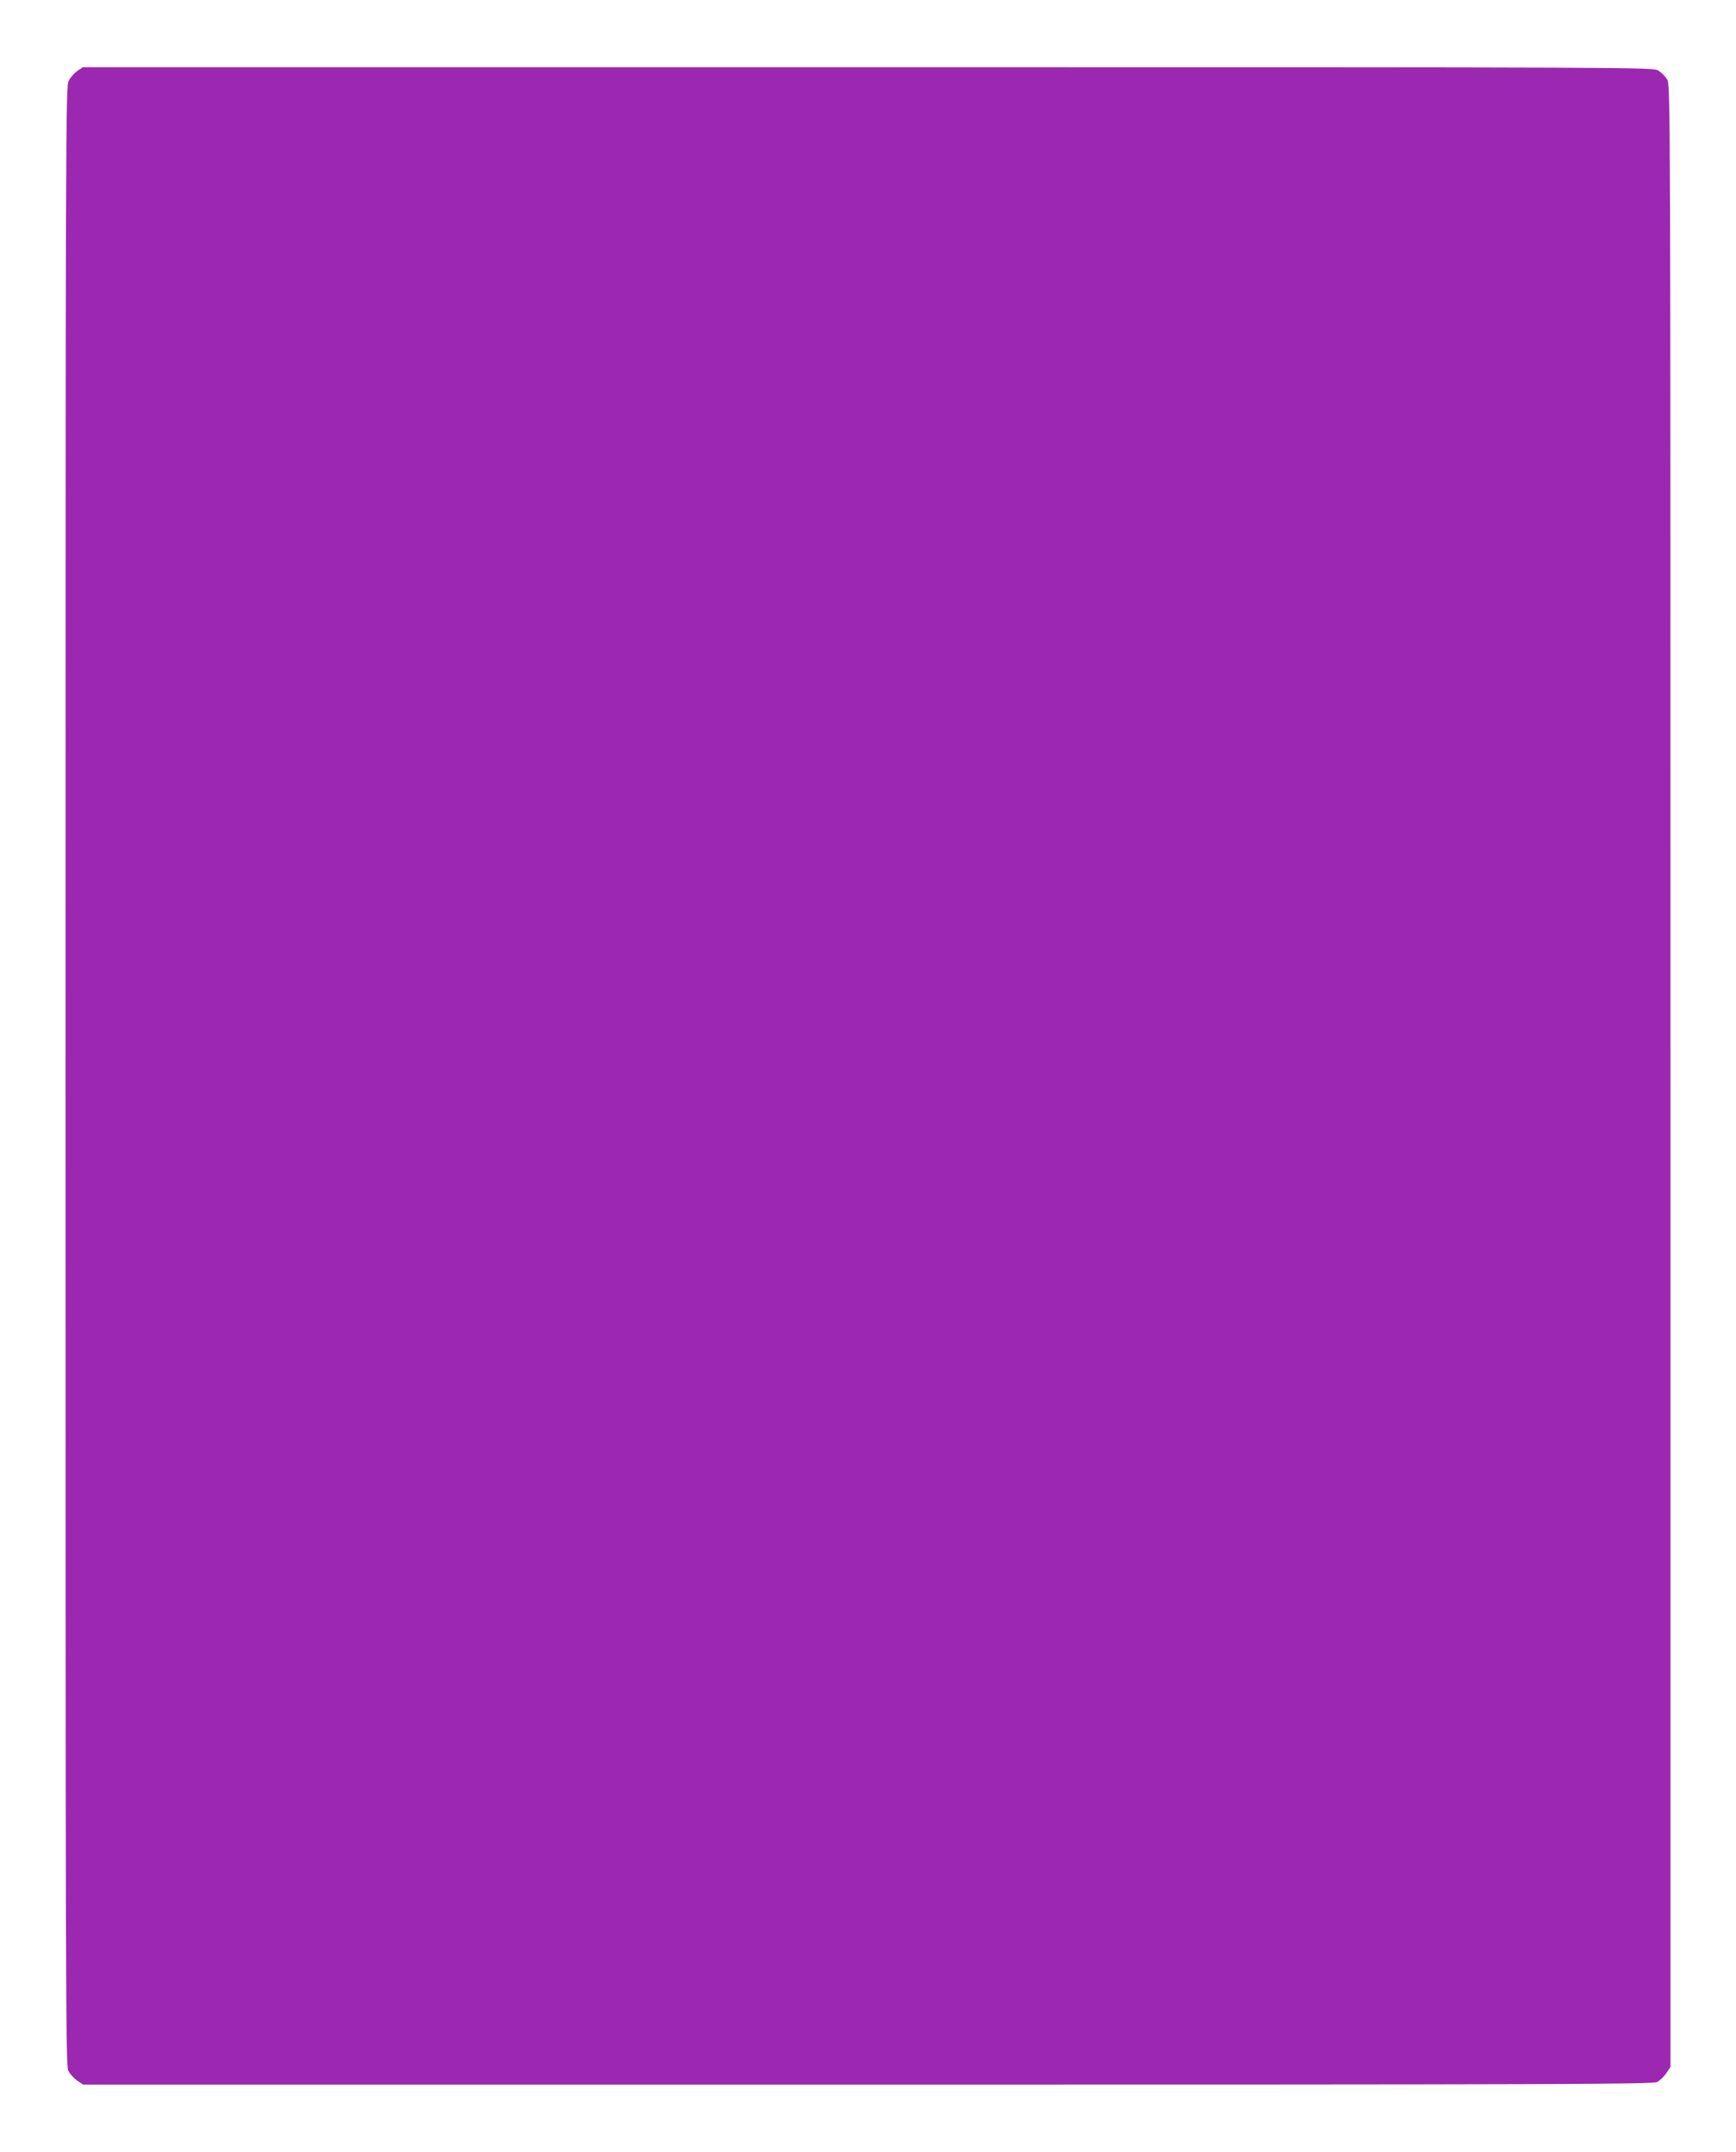 <?xml version="1.0" standalone="no"?>
<!DOCTYPE svg PUBLIC "-//W3C//DTD SVG 20010904//EN"
 "http://www.w3.org/TR/2001/REC-SVG-20010904/DTD/svg10.dtd">
<svg version="1.0" xmlns="http://www.w3.org/2000/svg"
 width="1033pt" height="1280pt" viewBox="0 0 1033 1280"
 preserveAspectRatio="xMidYMid meet">
<g transform="translate(0,1280) scale(0.1,-0.1)"
fill="#9c27b0" stroke="none">
<path d="M460 12378 c-18 -13 -41 -39 -51 -58 -18 -34 -19 -211 -19 -5918 0
-5437 1 -5887 16 -5919 9 -19 33 -45 53 -59 l36 -24 4668 0 c4145 0 4671 2
4697 15 16 8 41 32 55 52 l25 38 0 5895 c0 5865 0 5895 -20 5928 -11 18 -34
41 -52 52 -33 20 -61 20 -4704 20 l-4671 0 -33 -22z"/>
</g>
</svg>
